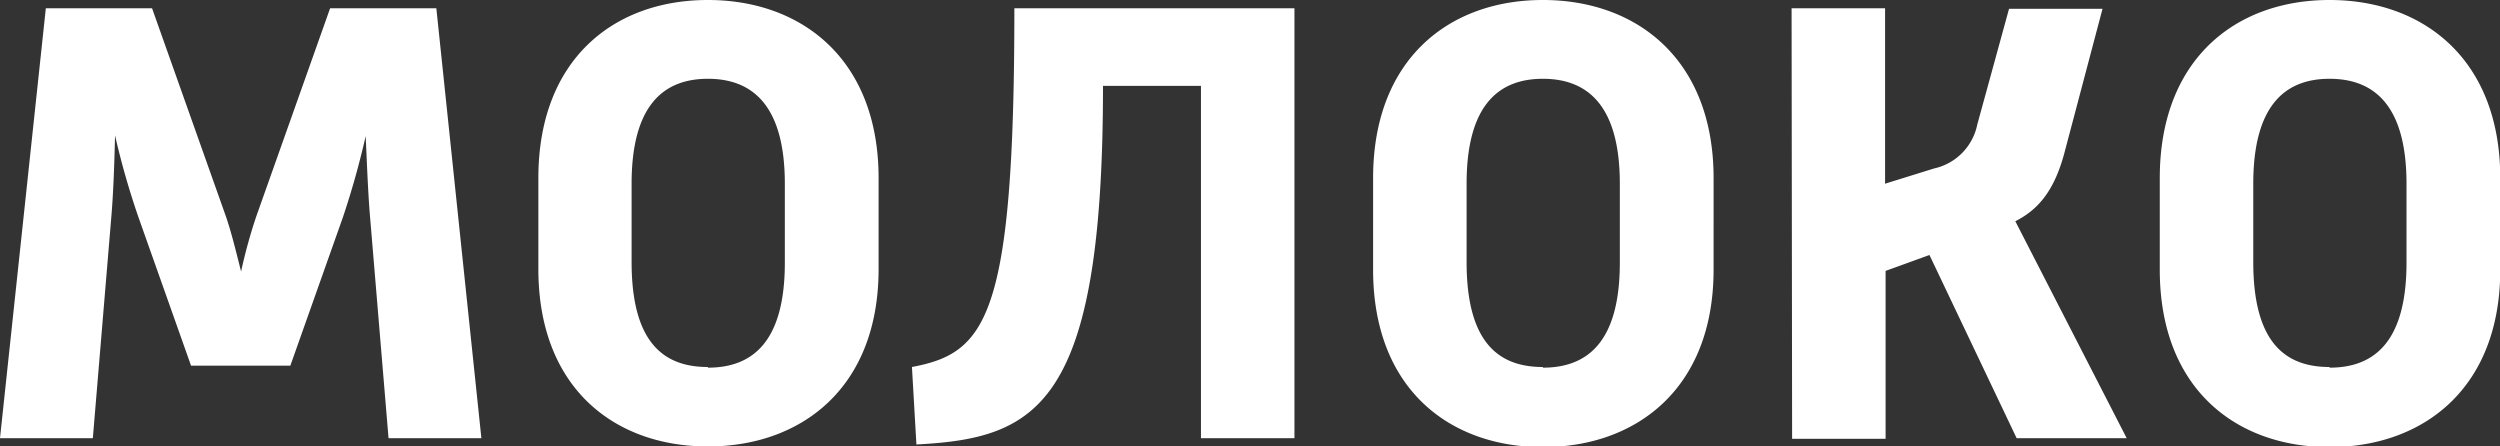<?xml version="1.0" encoding="UTF-8"?> <svg xmlns="http://www.w3.org/2000/svg" id="Layer_1" data-name="Layer 1" viewBox="0 0 190.39 34"><rect x="0" y="0" width="190.39" height="34" fill="#333333" stroke="none"/> <defs> <style>.cls-1{fill:#fff;}</style> </defs> <title>молоко</title> <path class="cls-1" d="M177.41,27.95c-3.44,0-5.81-1.94-5.81-8V14c0-5.91,2.37-8,5.81-8s5.86,2.08,5.86,8V20c0,6.05-2.47,8-5.86,8m-12.93-7.46c0,9.06,5.81,13.51,12.93,13.51s13-4.46,13-13.51V13.56c0-9-5.81-13.56-13-13.56s-12.93,4.55-12.93,13.56Zm-28,12.88h7.12V20.63l3.34-1.21,6.64,13.95h8.38l-8.48-16.52c1.6-.82,2.91-2.13,3.73-5.18l2.91-11H153l-2.42,8.82a4.3,4.3,0,0,1-3.29,3.34l-3.73,1.16V.63h-7.12ZM117.5,27.95c-3.44,0-5.81-1.94-5.81-8V14c0-5.91,2.37-8,5.81-8s5.86,2.08,5.86,8V20c0,6.05-2.47,8-5.86,8m-12.93-7.46c0,9.06,5.81,13.51,12.93,13.51s13-4.46,13-13.51V13.56c0-9-5.81-13.56-13-13.56s-12.93,4.55-12.93,13.56ZM69.79,33.85C78.95,33.37,84,31,84,6.54h7.46V33.37h7.12V.63H77.25c0,23.68-2.18,26.25-7.8,27.32ZM53.91,27.95c-3.44,0-5.81-1.94-5.81-8V14c0-5.91,2.37-8,5.81-8s5.86,2.08,5.86,8V20c0,6.05-2.47,8-5.86,8M41,20.49C41,29.54,46.79,34,53.91,34s13-4.46,13-13.51V13.56c0-9-5.81-13.56-13-13.56S41,4.55,41,13.56ZM0,33.37H7.07l1.4-16.76c.15-1.7.24-4,.29-6.3a60.08,60.08,0,0,0,1.79,6.25l4,11.29h7.56l4-11.29a63.47,63.47,0,0,0,1.74-6.2c.1,2.28.19,4.55.34,6.25l1.4,16.76h7.07L33.23.63H25.14L19.52,16.47a39.23,39.23,0,0,0-1.16,4.21c-.39-1.55-.77-3.1-1.16-4.21L11.58.63H3.49Z"></path> </svg> 